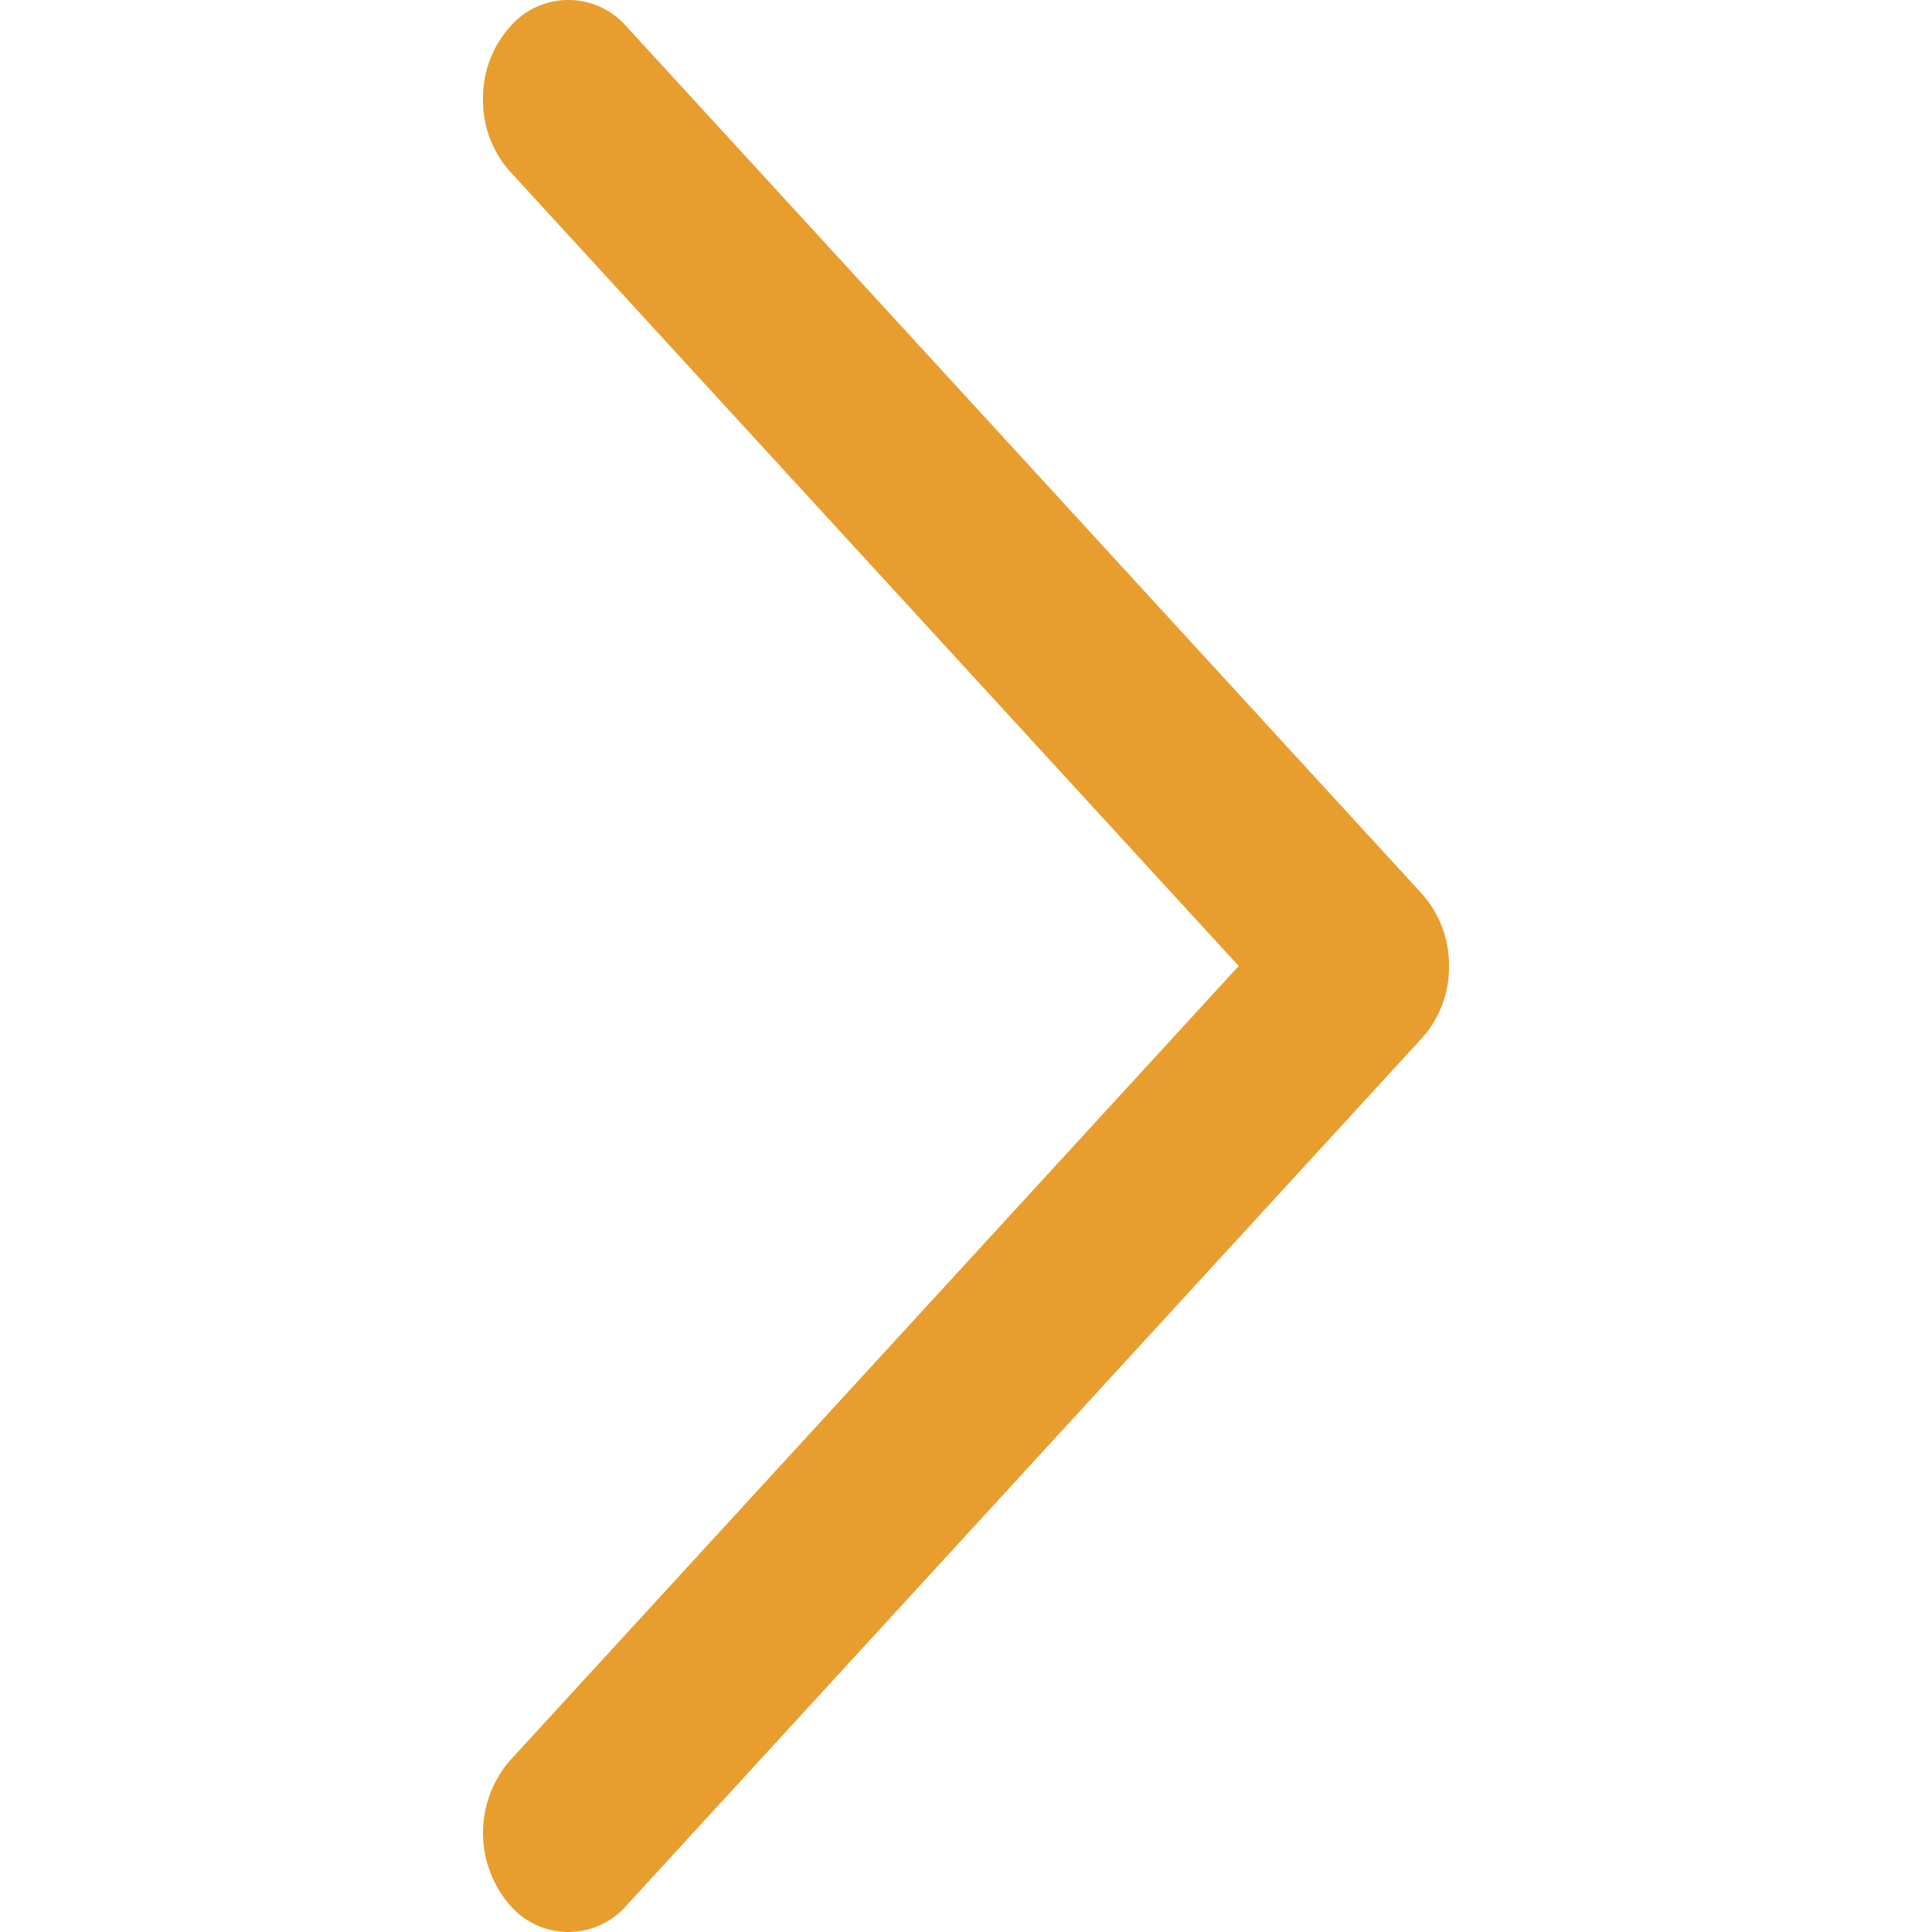 <svg id="web_kit_ico_arrow_01" xmlns="http://www.w3.org/2000/svg" width="48" height="48" viewBox="0 0 48 48">
  <rect id="container" width="47.999" height="47.999" rx="24" fill="none"/>
  <path id="web_kit_ico_arrow_01-2" data-name="web_kit_ico_arrow_01" d="M24,0a2.656,2.656,0,0,0-1.791.67L.67,20.424a1.915,1.915,0,0,0,0,2.91A2.65,2.65,0,0,0,2.465,24a2.648,2.648,0,0,0,1.791-.666L24,5.225,43.744,23.334a2.746,2.746,0,0,0,3.586,0,1.915,1.915,0,0,0,0-2.91L25.789.67A2.636,2.636,0,0,0,24,0Z" transform="translate(36) rotate(90)" fill="#E89E2E"/>
</svg>
